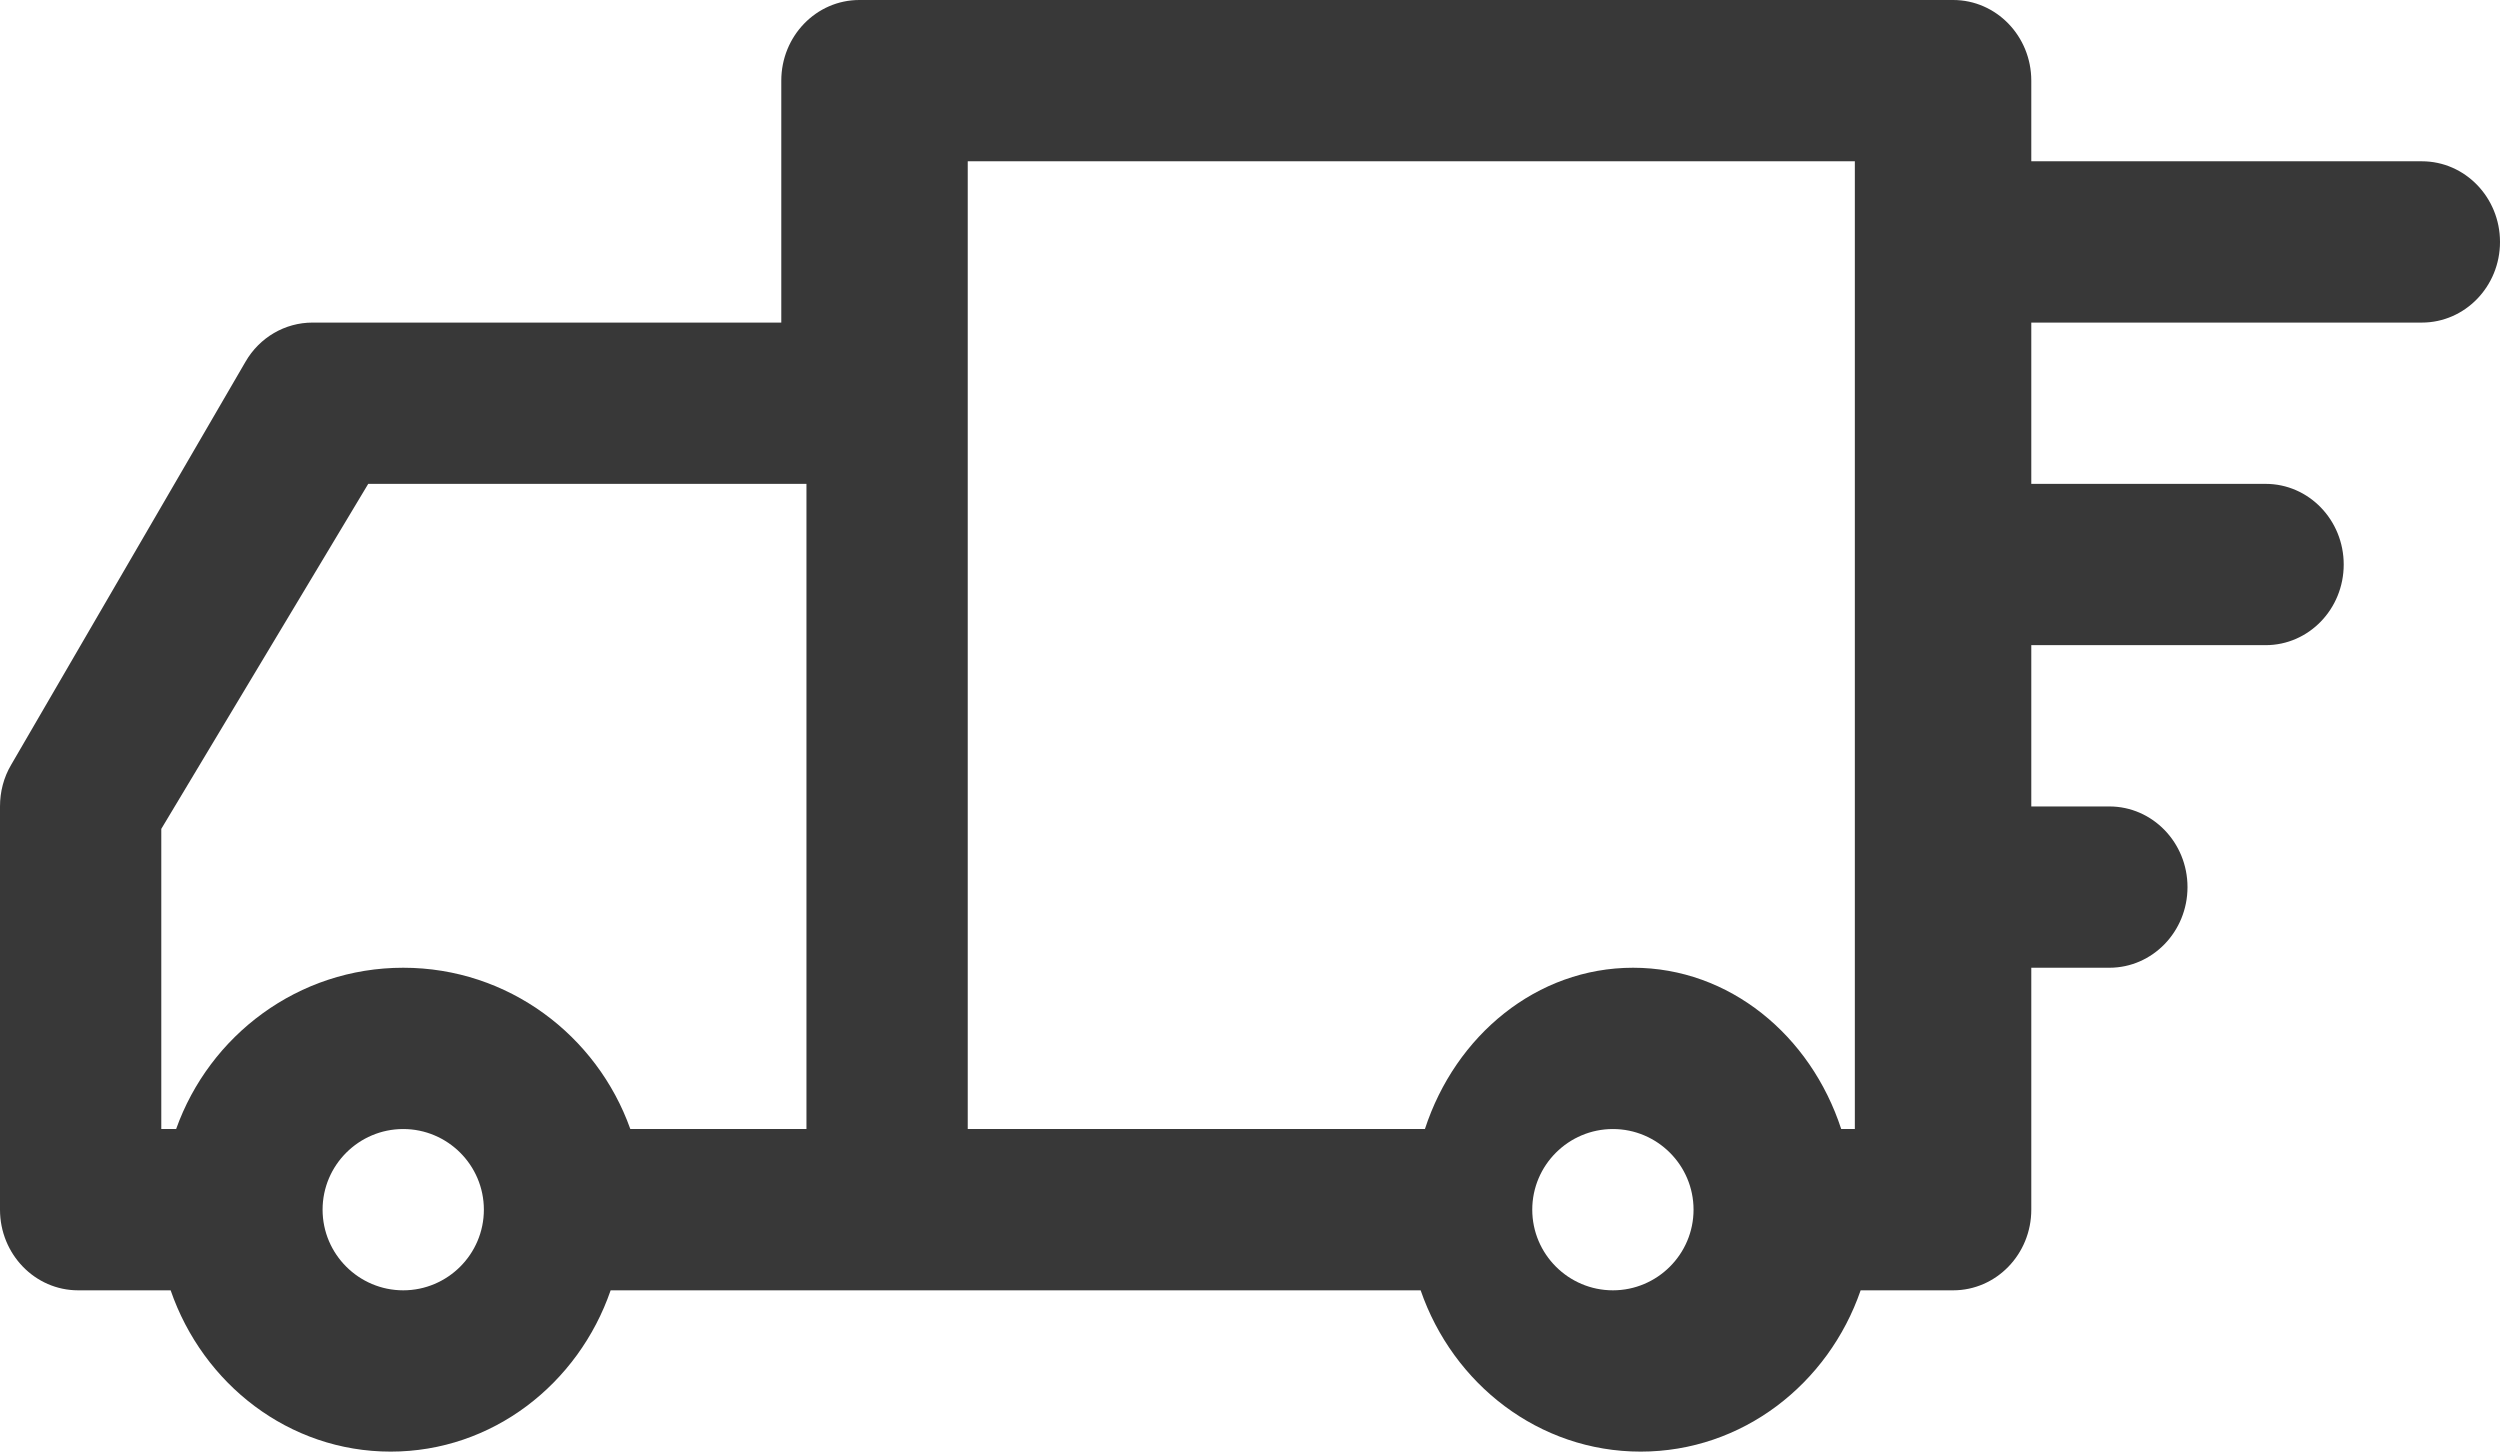 <?xml version="1.0" encoding="UTF-8"?>
<svg width="31px" height="18px" viewBox="0 0 31 18" version="1.1" xmlns="http://www.w3.org/2000/svg" xmlns:xlink="http://www.w3.org/1999/xlink">
    <!-- Generator: Sketch 52.1 (67048) - http://www.bohemiancoding.com/sketch -->
    <title>Fill 1</title>
    <desc>Created with Sketch.</desc>
    <g id="Page-1" stroke="none" stroke-width="1" fill="none" fill-rule="evenodd">
        <g id="Delivery_header" transform="translate(-1276, -63)" fill="#383838">
            <g id="Header" transform="translate(113, 0)">
                <path d="M1193.863,72.486 L1190.956,67.486 C1190.782,67.184 1190.466,67 1190.125,67 L1184.312,67 L1184.312,64 C1184.312,63.448 1183.879,63 1183.344,63 L1169.781,63 C1169.246,63 1168.812,63.448 1168.812,64 L1168.812,65 L1163.969,65 C1163.434,65 1163,65.448 1163,66 C1163,66.552 1163.434,67 1163.969,67 L1168.812,67 L1168.812,69 L1165.906,69 C1165.371,69 1164.938,69.448 1164.938,70 C1164.938,70.552 1165.371,71 1165.906,71 L1168.812,71 L1168.812,73 L1167.844,73 C1167.309,73 1166.875,73.448 1166.875,74 C1166.875,74.552 1167.309,75 1167.844,75 L1168.812,75 L1168.812,78 C1168.812,78.552 1169.246,79 1169.781,79 L1170.928,79 C1171.329,80.162 1172.395,81 1173.656,81 C1174.918,81 1175.983,80.162 1176.384,79 L1186.428,79 C1186.829,80.162 1187.895,81 1189.156,81 C1190.418,81 1191.483,80.162 1191.884,79 L1193.031,79 C1193.566,79 1194,78.552 1194,78 L1194,73 C1194,72.818 1193.954,72.64 1193.863,72.486 Z M1174,79 C1173.45,79 1173,78.552 1173,78 C1173,77.448 1173.45,77 1174,77 C1174.55,77 1175,77.448 1175,78 C1175,78.552 1174.55,79 1174,79 Z M1182,77 L1176.331,77 C1175.952,75.838 1174.944,75 1173.75,75 C1172.556,75 1171.548,75.838 1171.169,77 L1171,77 L1171,65 L1182,65 L1182,77 Z M1189,79 C1188.45,79 1188,78.552 1188,78 C1188,77.448 1188.45,77 1189,77 C1189.55,77 1190,77.448 1190,78 C1190,78.552 1189.55,79 1189,79 Z M1192,77 L1191.816,77 C1191.402,75.838 1190.302,75 1189,75 C1187.698,75 1186.598,75.838 1186.184,77 L1184,77 L1184,69 L1189.434,69 L1192,73.278 L1192,77 Z" id="Fill-1" transform="translate(1178.5, 72) scale(-1, 1) translate(-1178.5, -72) "></path>
            </g>
        </g>
    </g>
</svg>